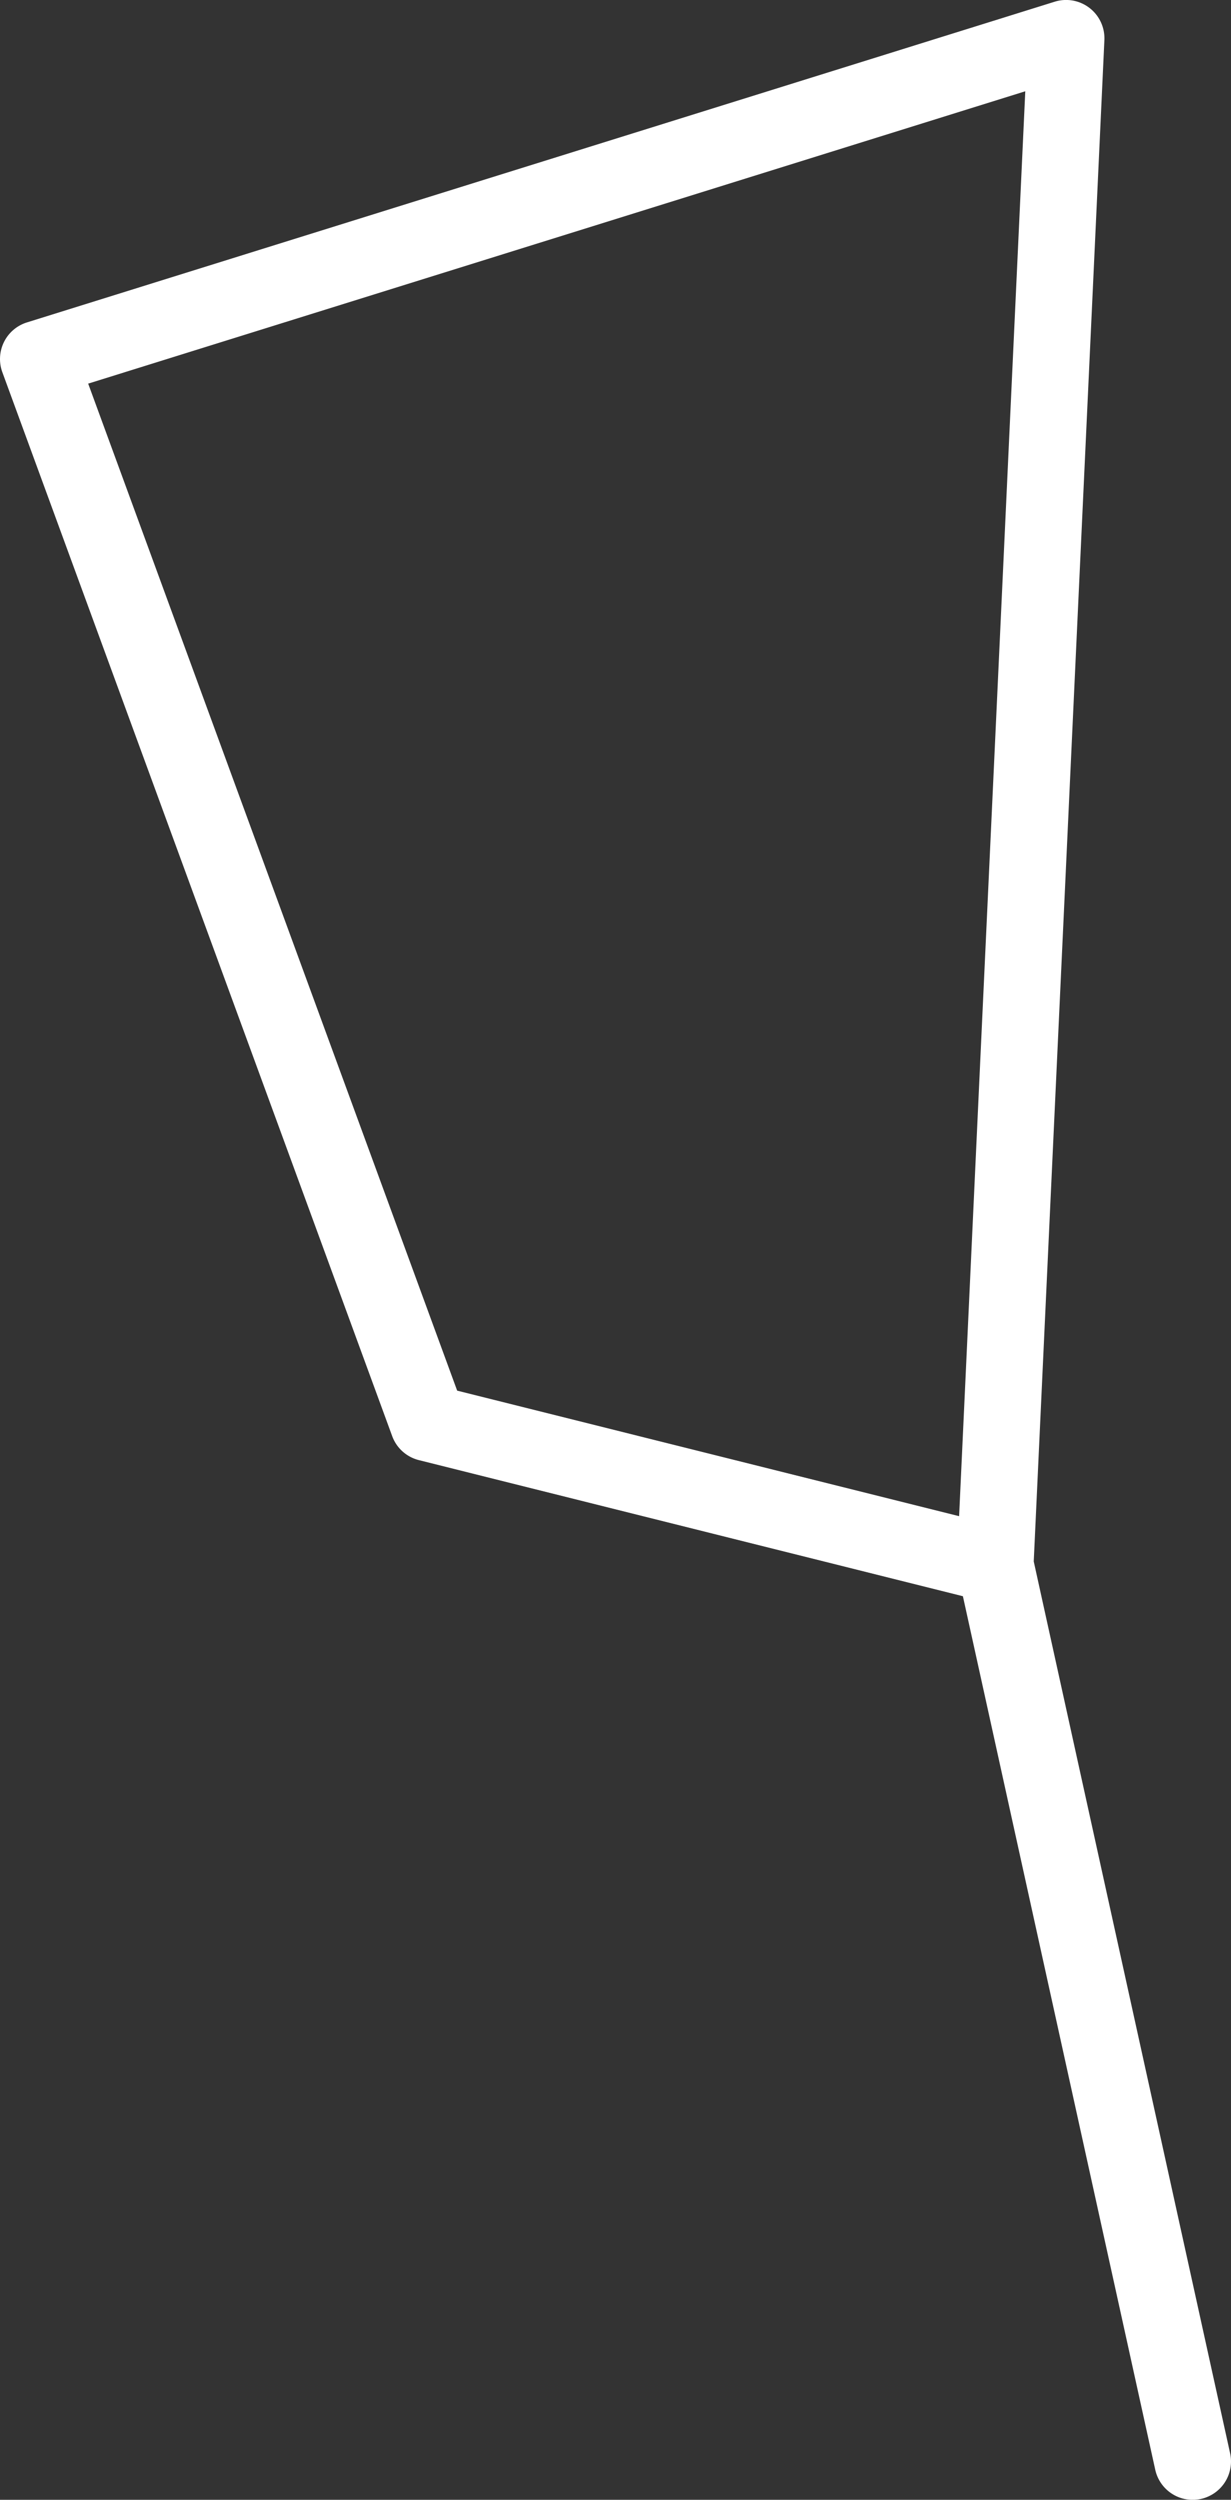 <svg xmlns="http://www.w3.org/2000/svg" width="153.856" height="312.242" viewBox="0 0 153.856 312.242">
  <rect x="0" y="0" width="153.856" height="312.242" fill="#333333" stroke="none"/>
  <path id="Tracé_69" data-name="Tracé 69" d="M177.951,690.036l8.83-190.022a4.79,4.79,0,0,0-6.211-4.8L52.115,535.272a4.79,4.79,0,0,0-3.071,6.221L97.768,674.379a4.79,4.79,0,0,0,3.335,3l67.994,17,24.041,109.107a4.793,4.793,0,0,0,4.673,3.761,4.848,4.848,0,0,0,1.036-.114,4.79,4.79,0,0,0,3.646-5.708Zm-9.327-5.655L105.888,668.7,59.77,542.918,176.894,506.4Z" transform="translate(-48.75 -495)" fill="#fff"/>
</svg>
